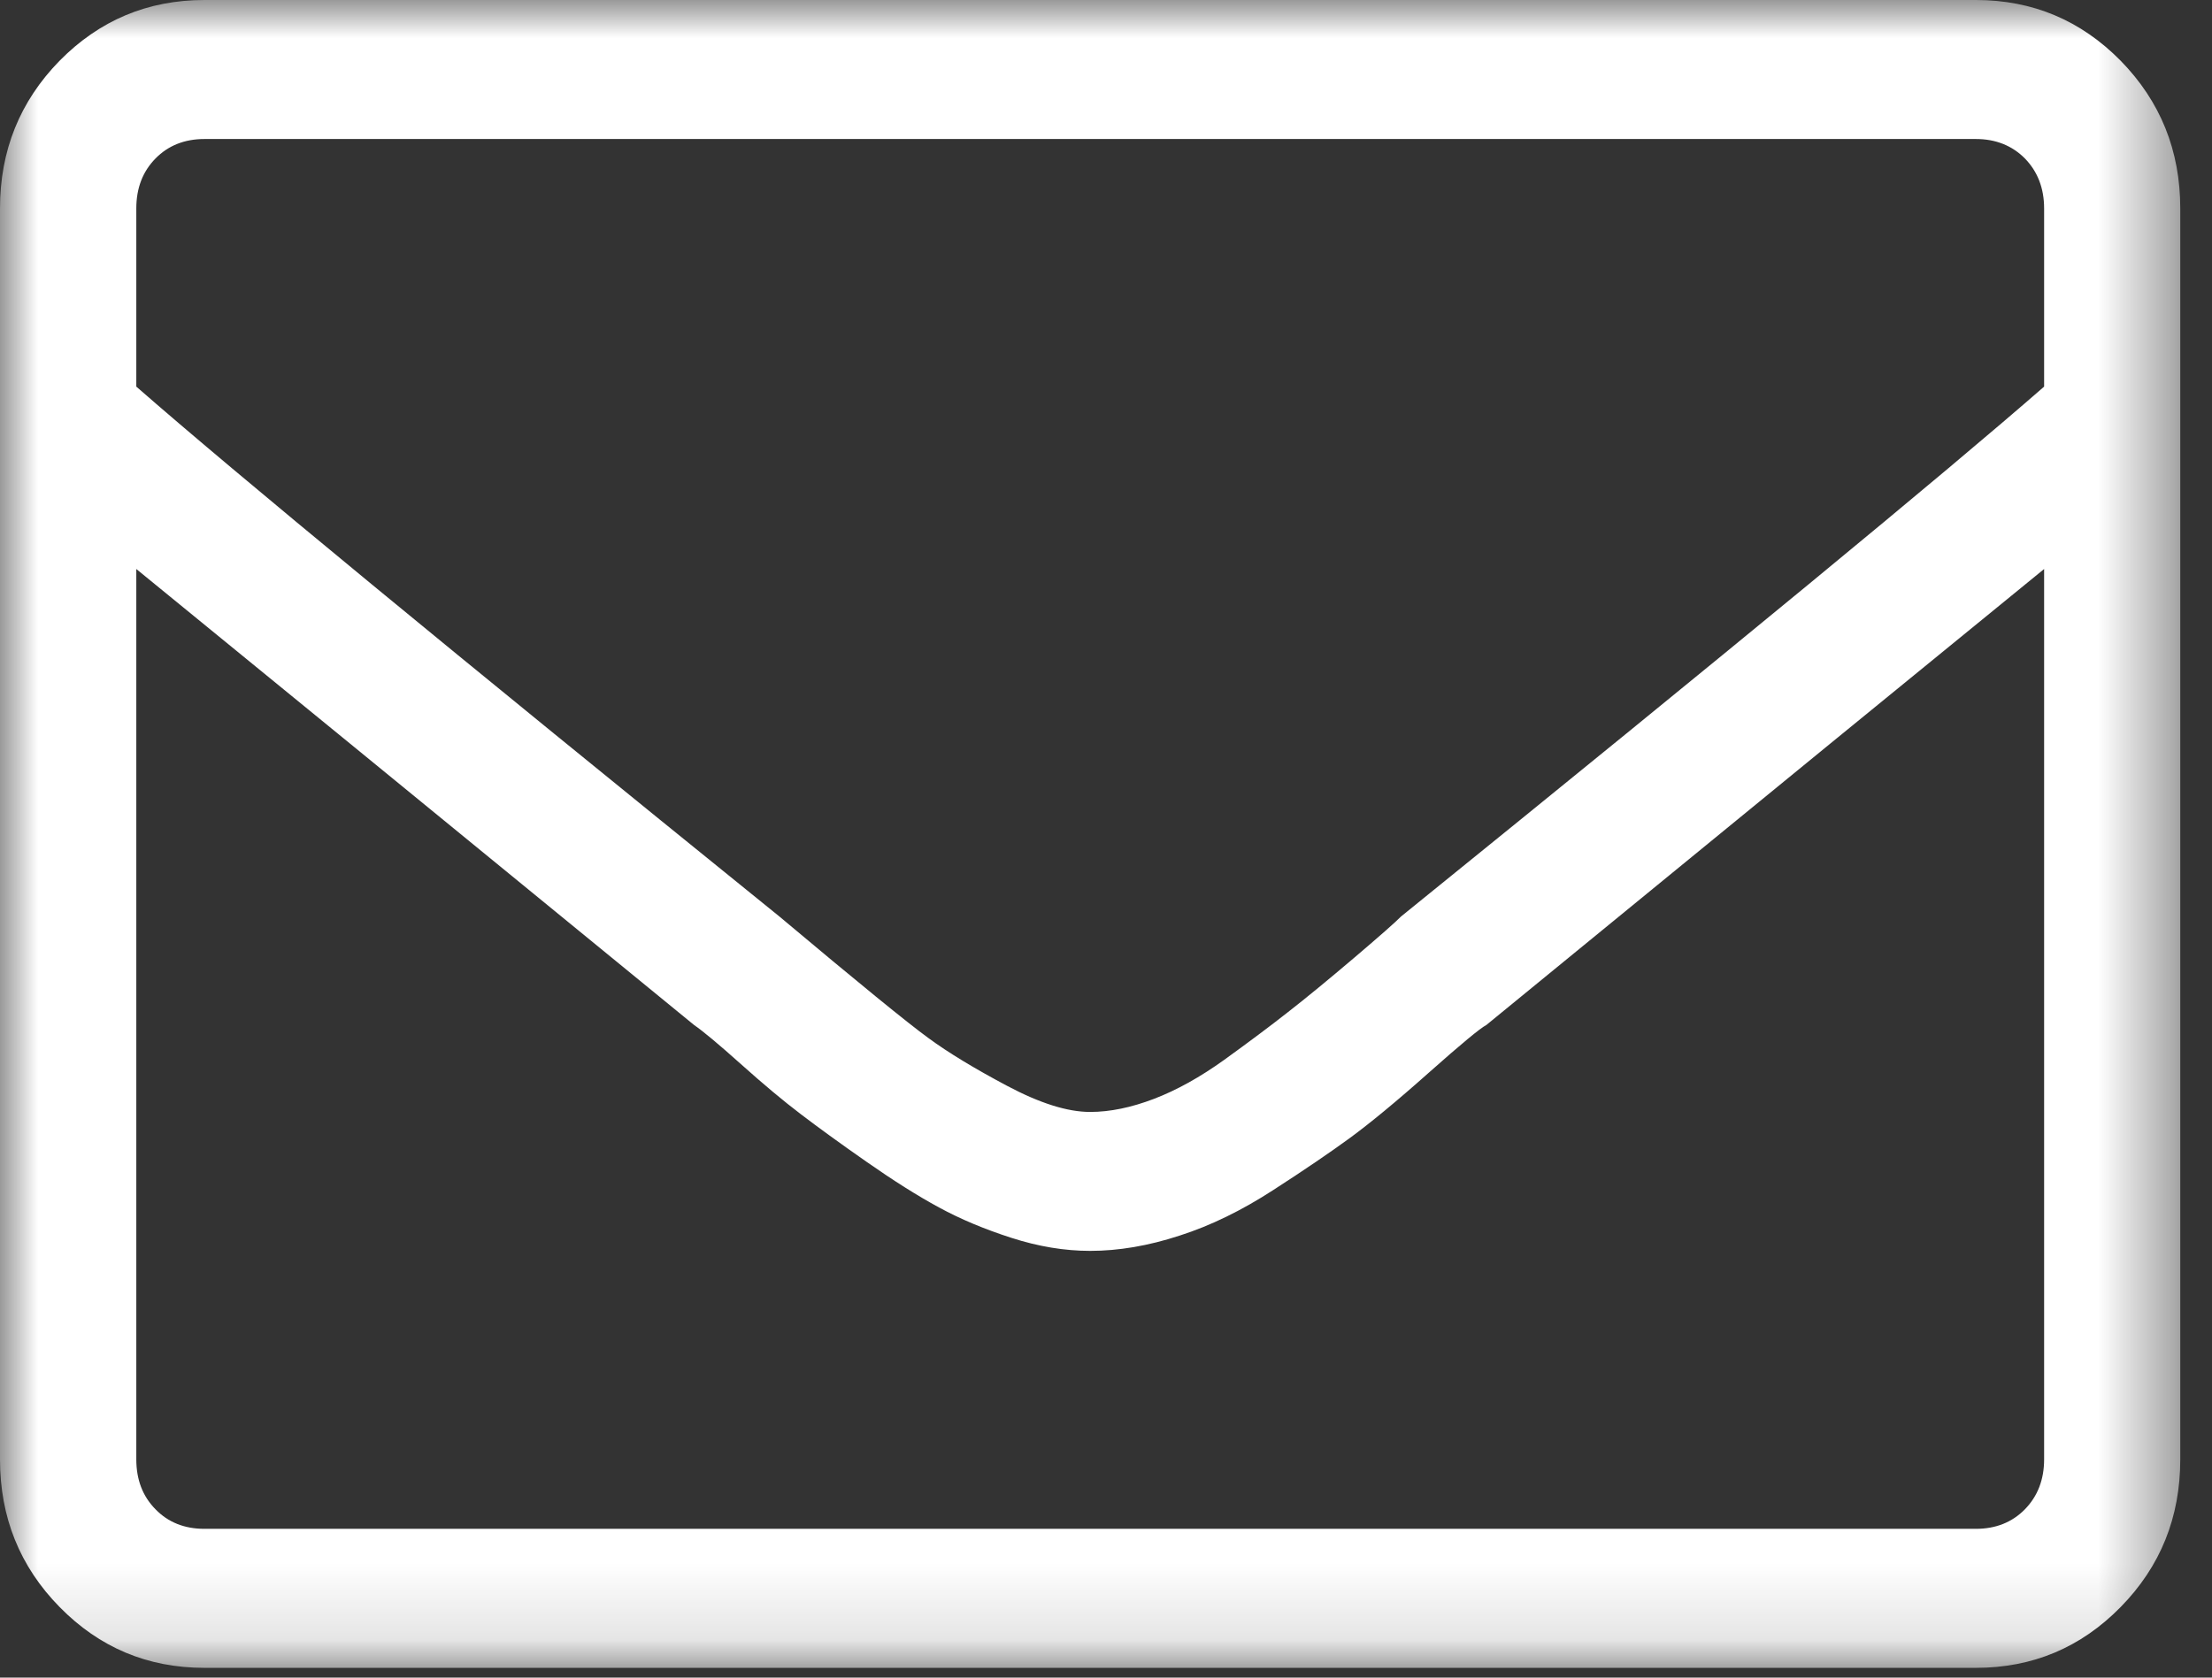 <?xml version="1.0" encoding="UTF-8"?>
<svg width="29px" height="22px" viewBox="0 0 29 22" version="1.1" xmlns="http://www.w3.org/2000/svg" xmlns:xlink="http://www.w3.org/1999/xlink">
    <rect x="0" y="0" width="29" height="22" fill="#333333" stroke="none"/>
    <title>E-Mail-Icon</title>
    <defs>
        <polygon id="path-1" points="0 0 28.584 0 28.584 21.872 0 21.872"></polygon>
    </defs>
    <g id="Page-1" stroke="none" stroke-width="1" fill="none" fill-rule="evenodd">
        <g id="Menü-offen" transform="translate(-1142, -29)">
            <g id="Group-3" transform="translate(1142, 29)">
                <mask id="mask-2" fill="white">
                    <use xlink:href="#path-1"></use>
                </mask>
                <g id="Clip-2"></g>
                <path d="M2.68,-0 C1.935,-0 1.303,0.267 0.781,0.797 C0.26,1.33 -0,1.975 -0,2.734 L-0,19.138 C-0,19.898 0.26,20.543 0.781,21.074 C1.303,21.606 1.935,21.872 2.68,21.872 L25.905,21.872 C26.649,21.872 27.281,21.606 27.803,21.074 C28.324,20.543 28.584,19.898 28.584,19.138 L28.584,2.734 C28.584,1.975 28.324,1.33 27.803,0.797 C27.281,0.267 26.649,-0 25.905,-0 L2.68,-0 Z M25.905,1.823 C26.164,1.823 26.379,1.909 26.547,2.078 C26.714,2.25 26.799,2.468 26.799,2.734 L26.799,5.07 C25.495,6.209 22.685,8.524 18.369,12.018 C18.293,12.095 18.089,12.275 17.754,12.56 C17.418,12.845 17.131,13.082 16.888,13.271 C16.646,13.462 16.366,13.67 16.051,13.898 C15.735,14.125 15.428,14.296 15.13,14.41 C14.832,14.524 14.552,14.582 14.292,14.582 C13.994,14.582 13.632,14.467 13.204,14.24 C12.775,14.012 12.43,13.803 12.172,13.613 C11.91,13.423 11.258,12.892 10.217,12.018 C5.899,8.524 3.089,6.209 1.787,5.07 L1.787,2.734 C1.787,2.468 1.87,2.25 2.039,2.078 C2.205,1.909 2.419,1.823 2.68,1.823 L25.905,1.823 Z M2.68,20.049 C2.419,20.049 2.205,19.964 2.039,19.793 C1.87,19.622 1.787,19.404 1.787,19.138 L1.787,7.462 C3.089,8.524 5.527,10.518 9.101,13.443 C9.211,13.518 9.417,13.689 9.714,13.955 C10.011,14.221 10.272,14.439 10.496,14.609 C10.72,14.78 11.007,14.989 11.361,15.236 C11.714,15.483 12.031,15.683 12.31,15.834 C12.589,15.986 12.905,16.119 13.26,16.233 C13.613,16.347 13.957,16.404 14.292,16.404 C14.664,16.404 15.055,16.338 15.464,16.204 C15.874,16.073 16.283,15.872 16.693,15.606 C17.102,15.342 17.438,15.113 17.698,14.923 C17.957,14.733 18.303,14.449 18.731,14.068 C19.158,13.689 19.409,13.481 19.485,13.443 C23.057,10.518 25.495,8.524 26.799,7.462 L26.799,19.138 C26.799,19.404 26.714,19.622 26.547,19.793 C26.379,19.964 26.164,20.049 25.905,20.049 L2.68,20.049 Z" id="Fill-1" fill="#FFFFFF" mask="url(#mask-2)"></path>
            </g>
        </g>
    </g>
</svg>